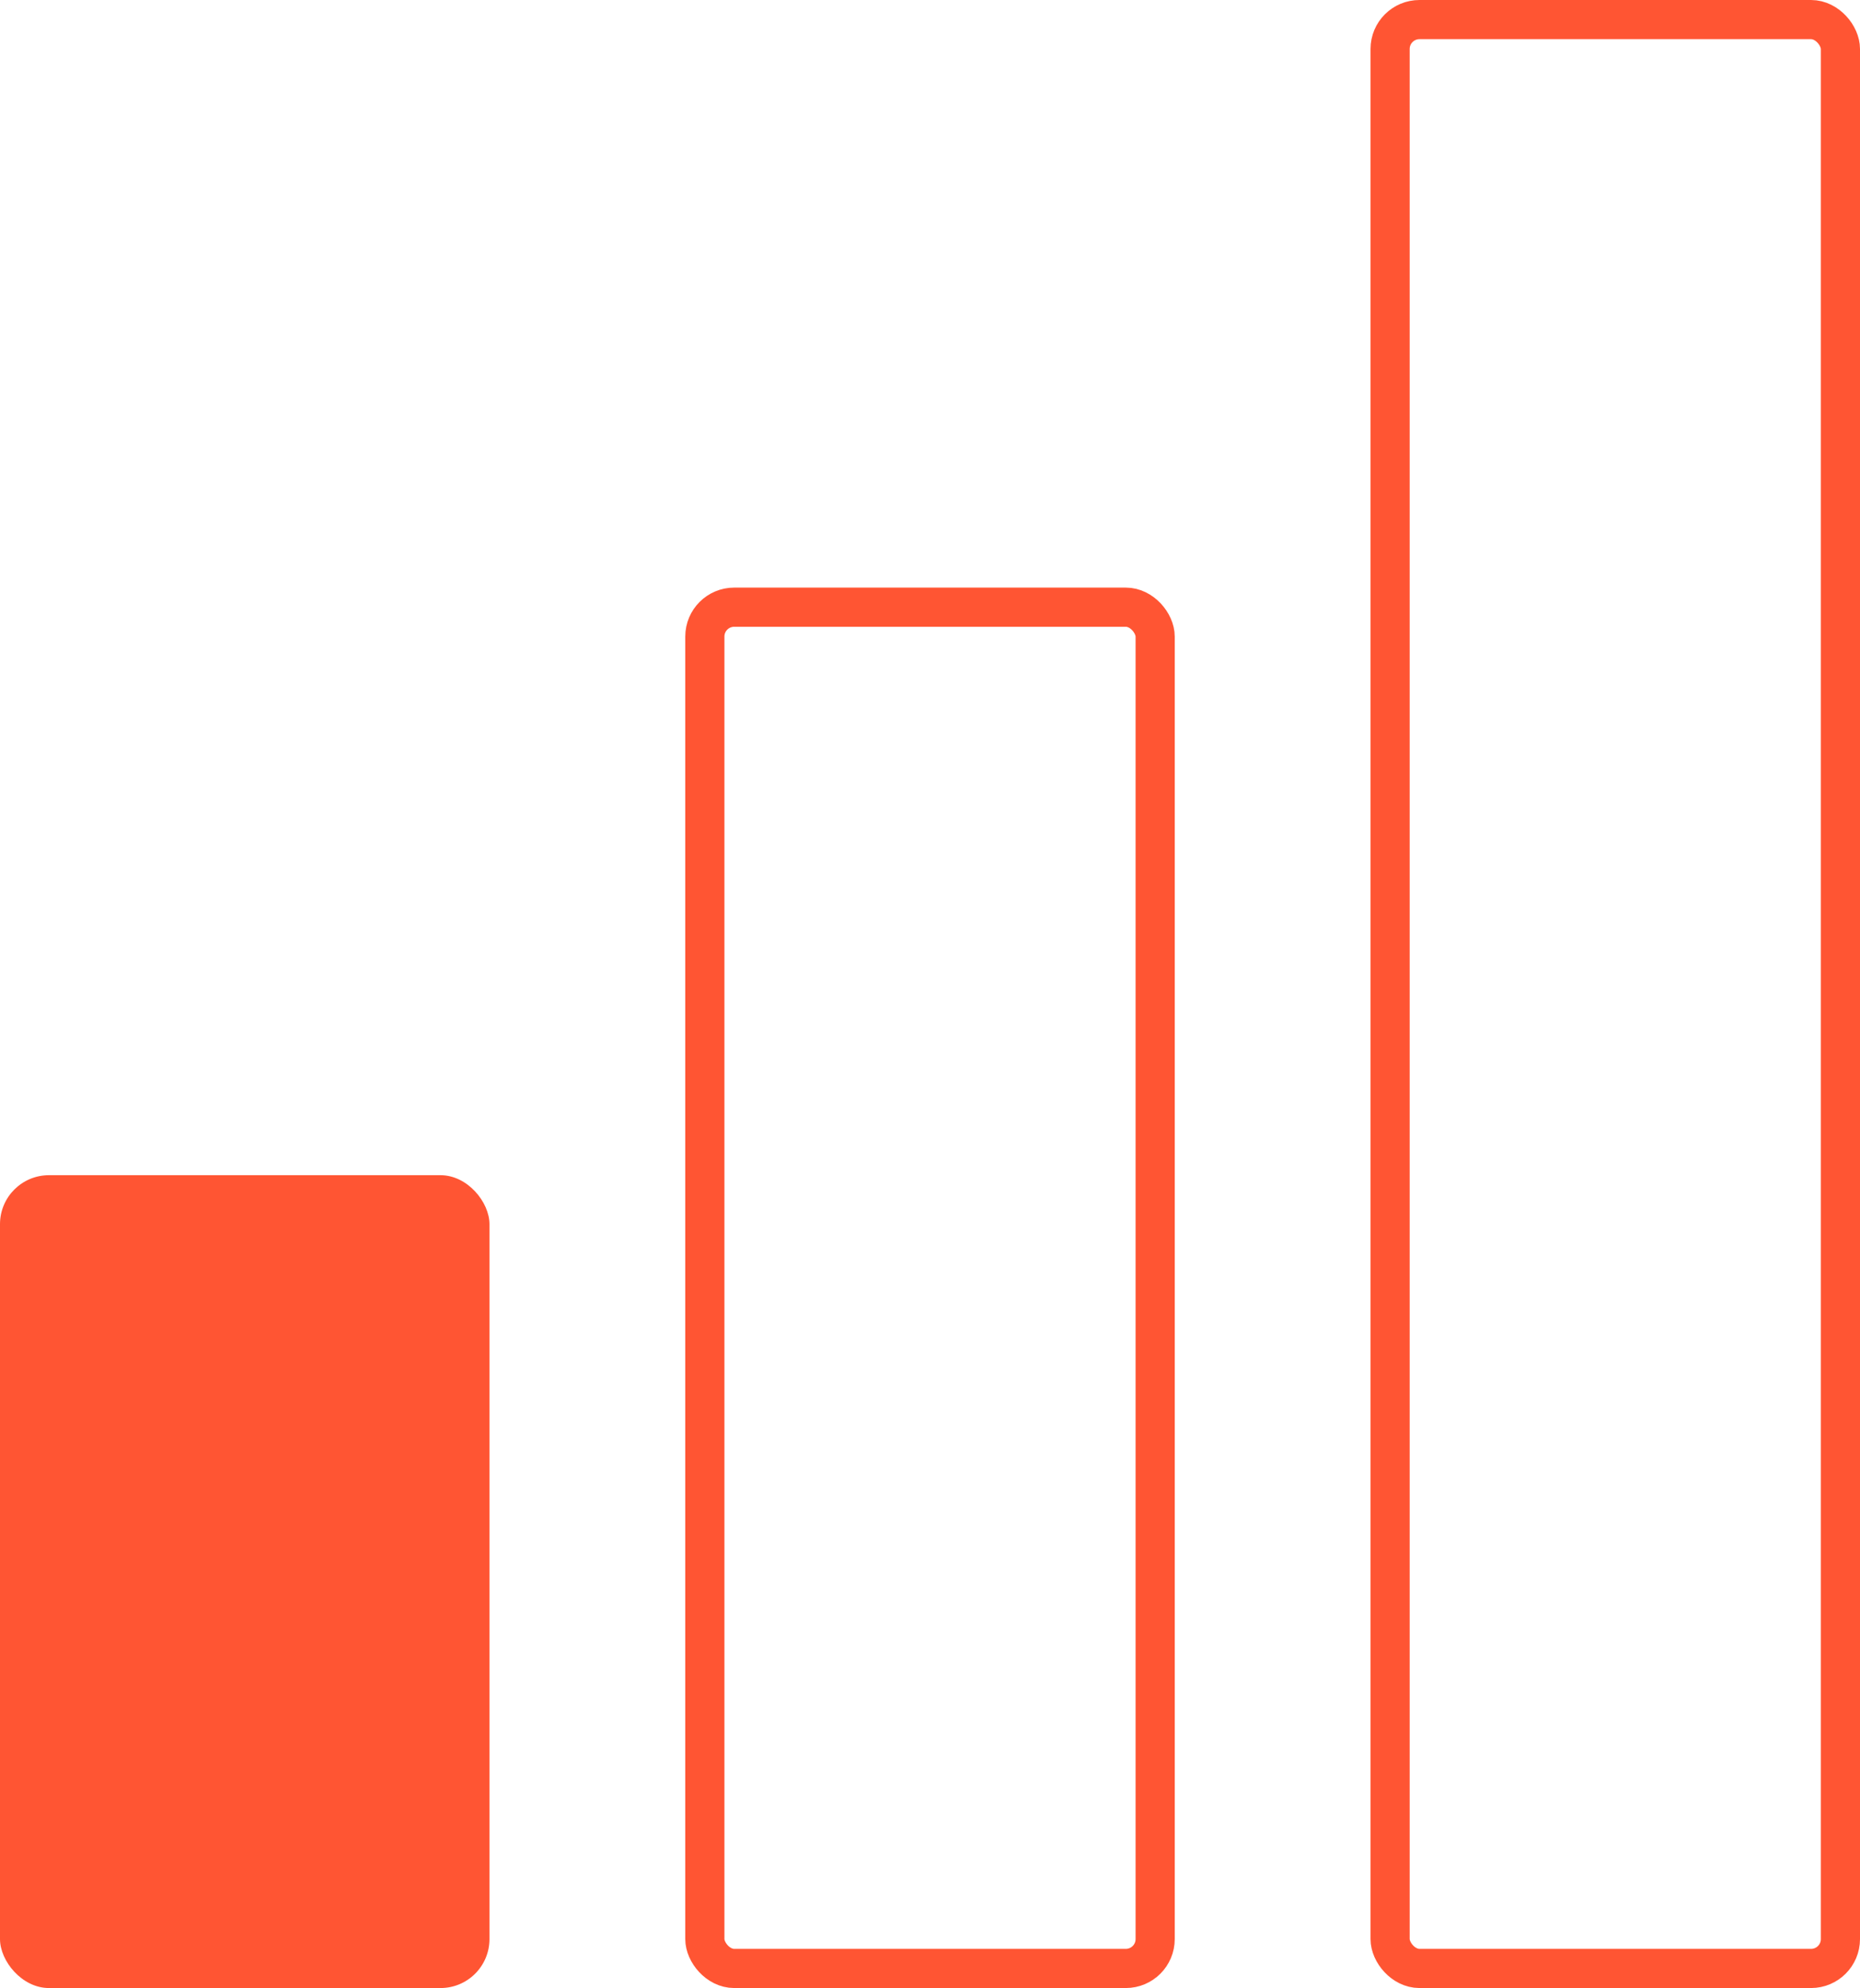 <?xml version="1.0" encoding="UTF-8"?> <svg xmlns="http://www.w3.org/2000/svg" width="190" height="203" viewBox="0 0 190 203" fill="none"><rect y="120" width="50" height="83" rx="5" fill="#FF5533"></rect><rect x="72" y="62" width="46" height="139" rx="3" stroke="#FF5533" stroke-width="4"></rect><rect x="142" y="2" width="46" height="199" rx="3" stroke="#FF5533" stroke-width="4"></rect></svg> 